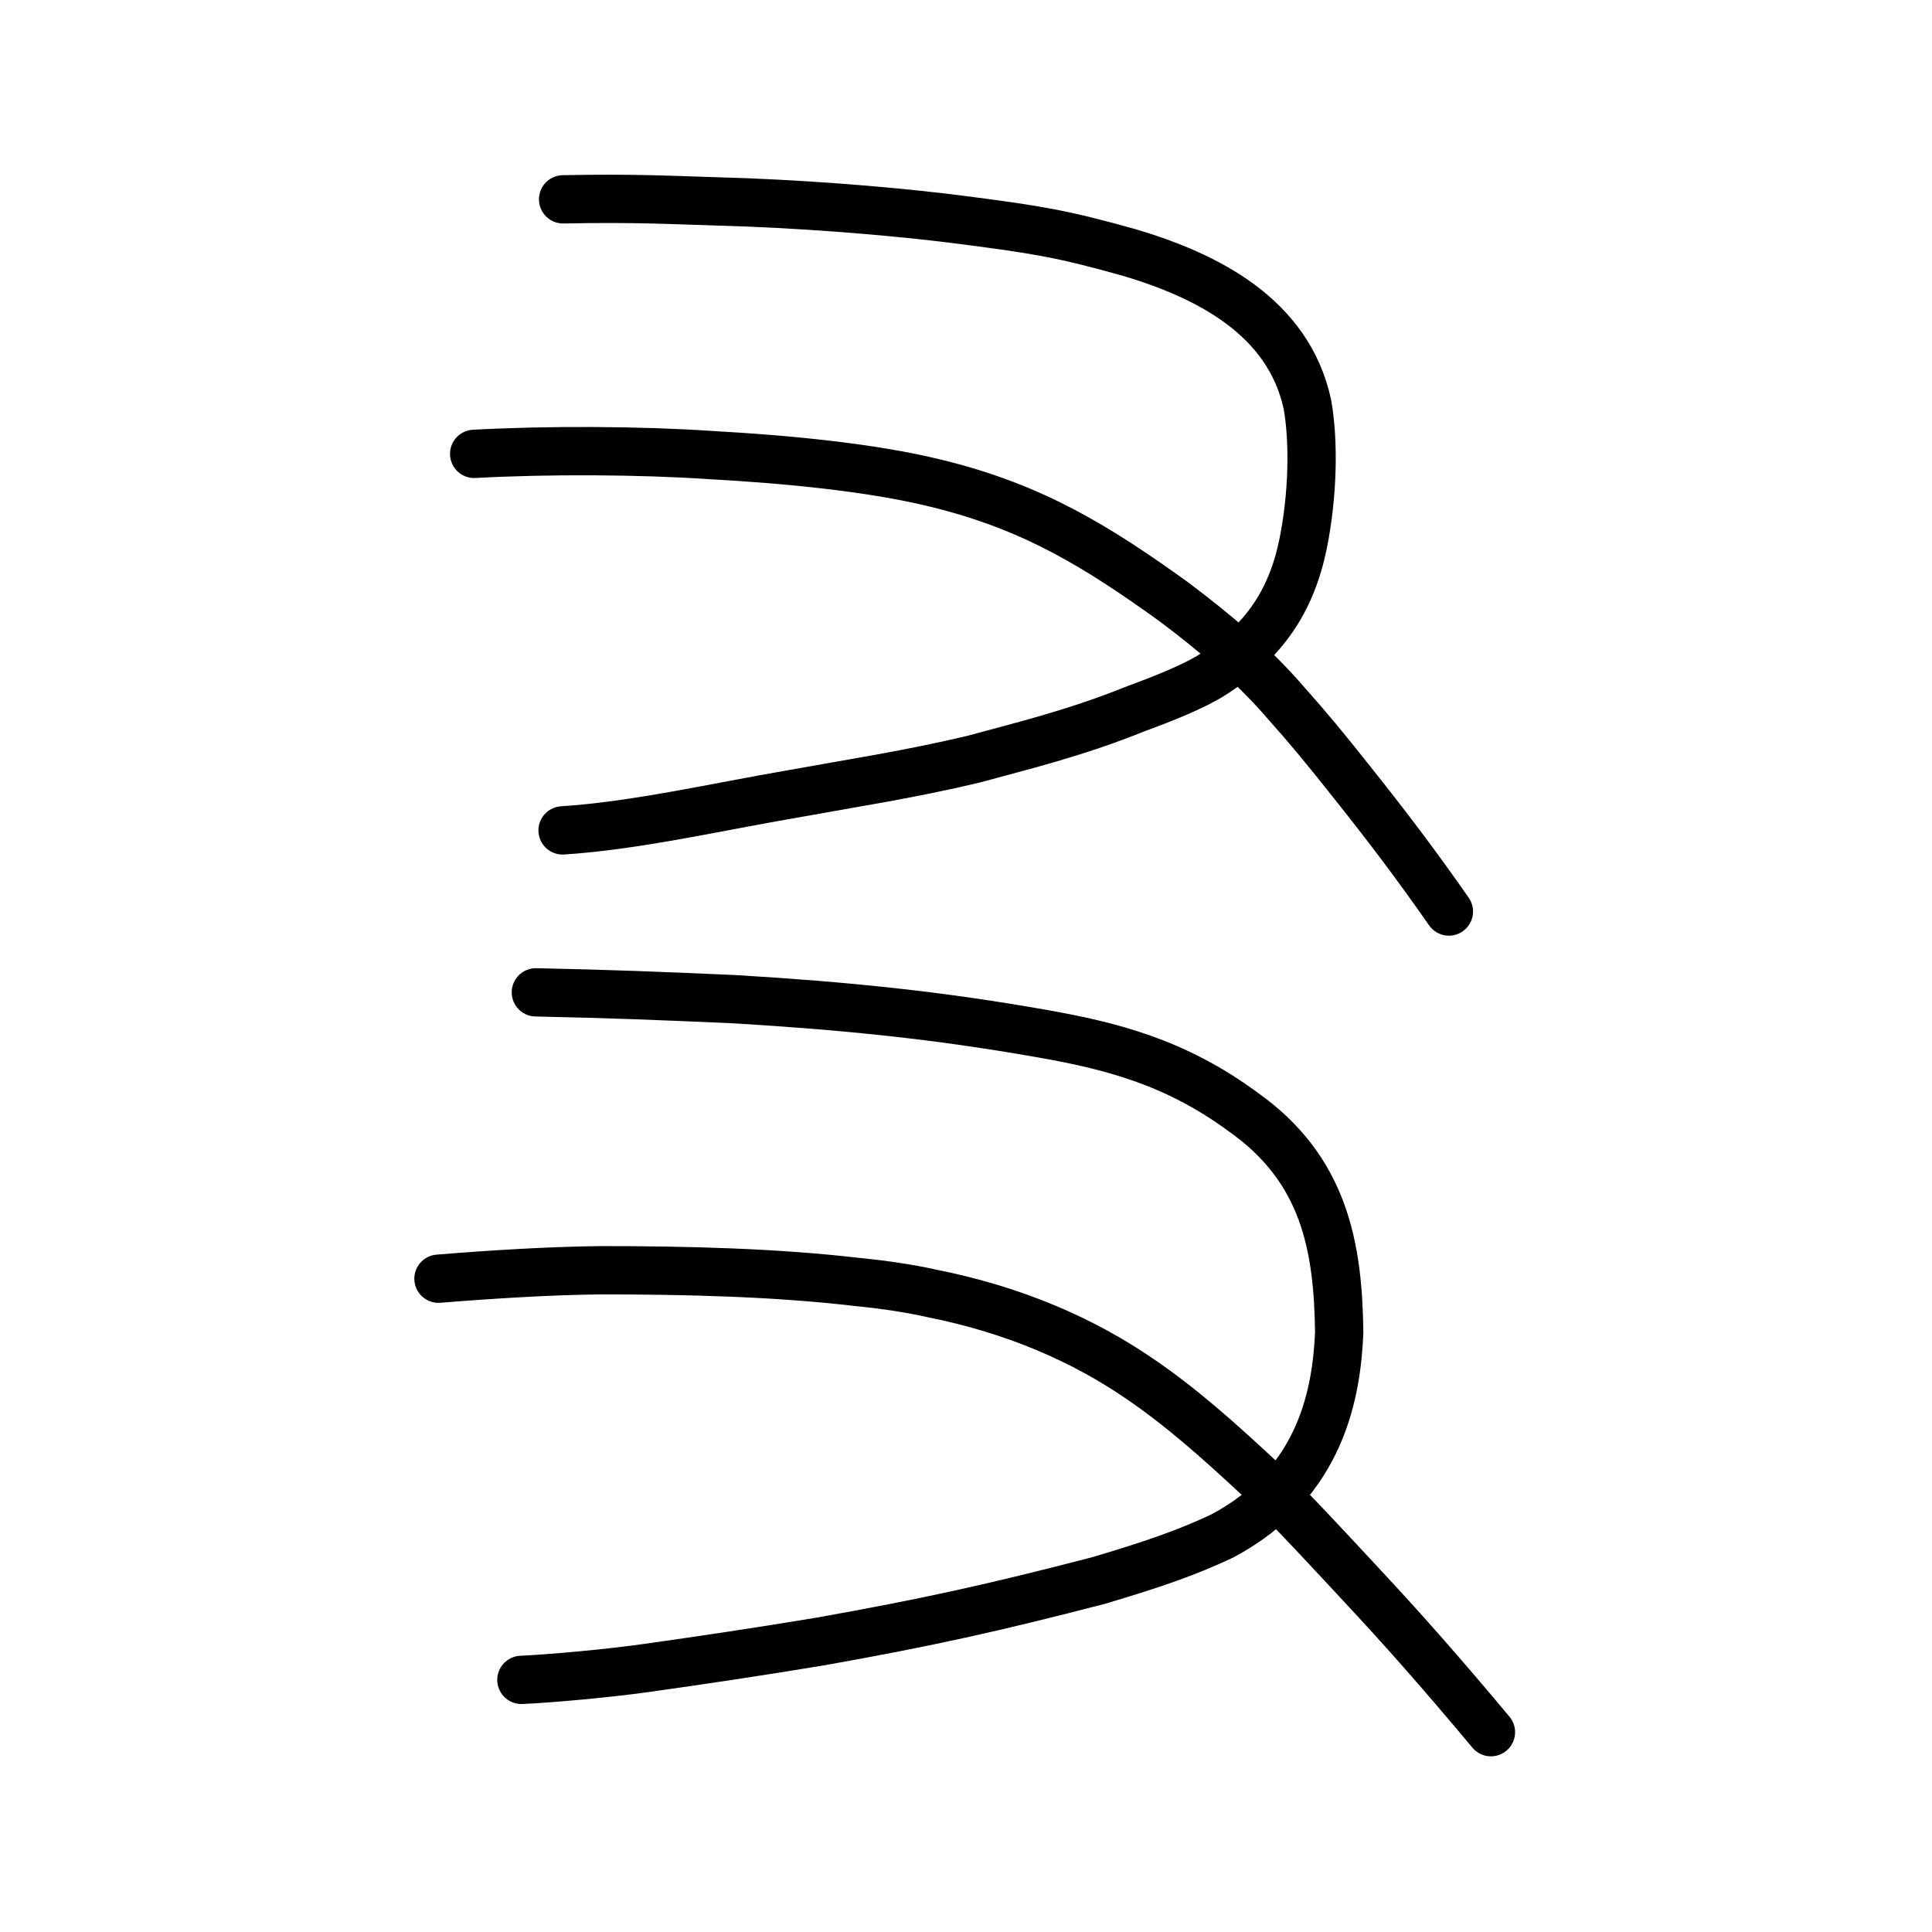 <?xml version="1.0" encoding="UTF-8" standalone="no"?>
<!-- Created with Inkscape (http://www.inkscape.org/) -->

<svg
   xmlns:dc="http://purl.org/dc/elements/1.1/"
   xmlns:cc="http://creativecommons.org/ns#"
   xmlns:rdf="http://www.w3.org/1999/02/22-rdf-syntax-ns#"
   xmlns:svg="http://www.w3.org/2000/svg"
   xmlns="http://www.w3.org/2000/svg"
   xmlns:sodipodi="http://sodipodi.sourceforge.net/DTD/sodipodi-0.dtd"
   xmlns:inkscape="http://www.inkscape.org/namespaces/inkscape"
   width="200px"
   height="200px"
   viewBox="0 0 200 200"
   version="1.1"
   id="SVGRoot"
   inkscape:version="0.92.3 (2405546, 2018-03-11)"
   sodipodi:docname="53cbss.svg">
  <sodipodi:namedview
     id="base"
     pagecolor="#ffffff"
     bordercolor="#666666"
     borderopacity="1.0"
     inkscape:pageopacity="0.0"
     inkscape:pageshadow="2"
     inkscape:zoom="2.0000001"
     inkscape:cx="142.40699"
     inkscape:cy="43.204203"
     inkscape:document-units="px"
     inkscape:current-layer="layer1"
     showgrid="true"
     inkscape:window-width="1080"
     inkscape:window-height="699"
     inkscape:window-x="371"
     inkscape:window-y="245"
     inkscape:window-maximized="0"
     inkscape:snap-global="false">
    <inkscape:grid
       type="xygrid"
       id="grid7349" />
  </sodipodi:namedview>
  <defs
     id="defs6787" />
  <g
     id="layer1"
     inkscape:groupmode="layer"
     inkscape:label="レイヤー 1">
    <path
       style="opacity:1;vector-effect:none;fill:none;fill-opacity:1;stroke:#000000;stroke-width:5;stroke-linecap:round;stroke-linejoin:round;stroke-miterlimit:4;stroke-dasharray:none;stroke-dashoffset:0;stroke-opacity:1"
       d="m 55.473,102.727 c 7.818,0.166 12.521,0.353 20.603,0.711 11.396,0.691 20.882,1.631 31.801,3.563 7.006,1.237 13.729,2.892 20.783,8.087 8.444,5.937 9.864,13.956 9.973,22.857 -0.263,5.899 -1.646,15.535 -12.144,21.079 -3.569,1.672 -6.821,2.824 -12.747,4.586 -10.891,2.826 -17.633,4.321 -28.707,6.297 -6.402,1.068 -12.81,2.016 -17.945,2.736 -3.804,0.554 -10.053,1.124 -13.116,1.258"
       id="path824"
       inkscape:connector-curvature="0"
       sodipodi:nodetypes="cccccccccc" />
    <path
       style="opacity:1;vector-effect:none;fill:none;fill-opacity:1;stroke:#000000;stroke-width:5;stroke-linecap:round;stroke-linejoin:round;stroke-miterlimit:4;stroke-dasharray:none;stroke-dashoffset:0;stroke-opacity:1"
       d="m 45.391,132.371 c 5.718,-0.463 11.509,-0.814 16.697,-0.874 8.803,-0.008 18.21,0.219 26.709,1.219 2.987,0.288 5.781,0.746 7.652,1.174 8.706,1.731 15.802,4.898 21.571,8.865 4.215,2.872 8.007,6.235 12.343,10.273 3.516,3.387 7.476,7.722 10.566,11.034 4.085,4.378 8.104,8.895 13.412,15.252"
       id="path828"
       inkscape:connector-curvature="0"
       sodipodi:nodetypes="cccccccc" />
    <path
       style="opacity:1;vector-effect:none;fill:none;fill-opacity:1;stroke:#000000;stroke-width:5;stroke-linecap:round;stroke-linejoin:round;stroke-miterlimit:4;stroke-dasharray:none;stroke-dashoffset:0;stroke-opacity:1"
       d="m 58.293,20.634 c 7.781,-0.143 10.444,0.049 19.217,0.324 8.132,0.333 16.522,1.076 22.461,1.858 7.451,0.976 9.988,1.376 16.907,3.317 8.016,2.381 16.482,6.587 18.464,15.726 0.693,3.898 0.566,9.463 -0.452,14.472 -1.214,5.879 -4.005,10.065 -9.357,13.502 -1.922,1.224 -5.052,2.475 -7.901,3.516 -6.391,2.587 -11.992,3.909 -16.902,5.254 -6.549,1.557 -12.431,2.453 -18.794,3.606 -7.819,1.341 -16.114,3.262 -23.698,3.754"
       id="path824-5"
       inkscape:connector-curvature="0"
       sodipodi:nodetypes="ccccccccccc" />
    <path
       style="opacity:1;vector-effect:none;fill:none;fill-opacity:1;stroke:#000000;stroke-width:5;stroke-linecap:round;stroke-linejoin:round;stroke-miterlimit:4;stroke-dasharray:none;stroke-dashoffset:0;stroke-opacity:1"
       d="m 49.087,46.985 c 7.577,-0.417 17.148,-0.374 24.539,0.127 7.743,0.429 16.583,1.265 23.278,2.917 10.153,2.469 16.772,6.638 24.578,12.247 4.403,3.306 8.325,6.63 11.704,10.566 2.3,2.577 4.024,4.67 6.608,7.93 3.717,4.648 6.946,8.921 10.193,13.588"
       id="path828-4"
       inkscape:connector-curvature="0"
       sodipodi:nodetypes="ccccccc" />
  </g>
</svg>
